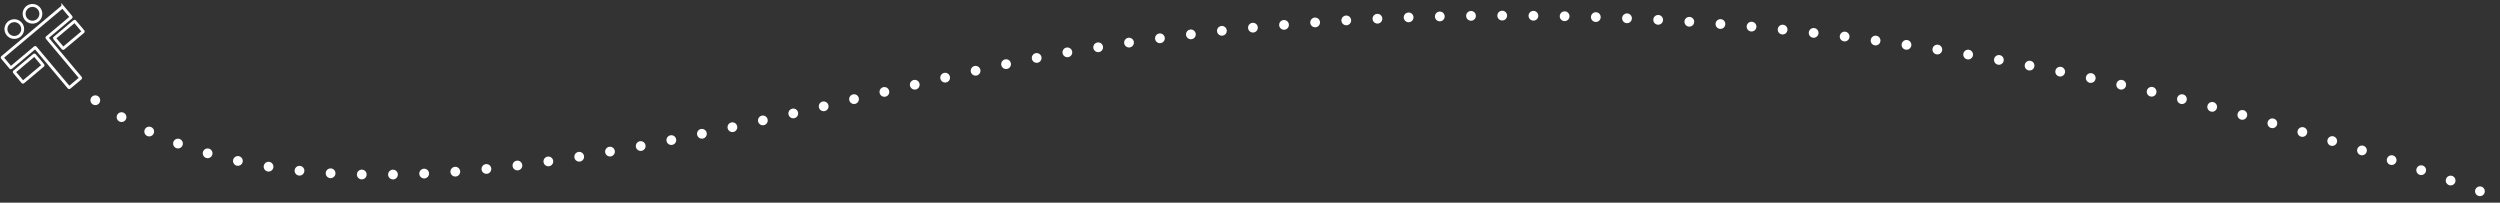 <svg xmlns="http://www.w3.org/2000/svg" width="1281.757" height="103.923" viewBox="0 0 1281.757 103.923">
  <rect x="0" y="0" width="1281.757" height="103.923" fill="#333333" stroke="none"/>
  <g id="グループ_62848" data-name="グループ 62848" transform="translate(-87.335 -3179.65)">
    <g id="グループ_109" data-name="グループ 109" transform="matrix(0.766, -0.643, 0.643, 0.766, 81.062, 3200.389)">
      <g id="グループ_108" data-name="グループ 108">
        <g id="グループ_107" data-name="グループ 107" transform="translate(9.894)">
          <path id="パス_35" data-name="パス 35" d="M168.99,489.6a4.28,4.28,0,1,0,4.283,4.282,4.28,4.28,0,0,0-4.283-4.282Z" transform="translate(-164.713 -489.6)" fill="none" stroke="#fff" stroke-width="1.5"/>
          <path id="パス_36" data-name="パス 36" d="M180.645,489.6a4.28,4.28,0,1,0,4.28,4.28A4.28,4.28,0,0,0,180.645,489.6Z" transform="translate(-164.198 -489.6)" fill="none" stroke="#fff" stroke-width="1.5"/>
        </g>
        <path id="長方形_55" data-name="長方形 55" d="M.211,0H13.347a.22.22,0,0,1,.211.229V6.74a.22.22,0,0,1-.211.229H.206A.2.2,0,0,1,.059,6.9.233.233,0,0,1,0,6.743V.229A.22.22,0,0,1,.211,0Z" transform="translate(0 21.048)" fill="none" stroke="#fff" stroke-width="1.5"/>
        <path id="長方形_56" data-name="長方形 56" d="M.205,0H13.339a.215.215,0,0,1,.205.223V6.75a.21.21,0,0,1-.2.219H.2A.21.21,0,0,1,0,6.75V.223A.215.215,0,0,1,.205,0Z" transform="translate(26.923 21.048)" fill="none" stroke="#fff" stroke-width="1.5"/>
        <path id="パス_37" data-name="パス 37" d="M155.446,500.52a.207.207,0,0,0-.207.2v6.561a.208.208,0,0,0,.207.2H171.4a.2.2,0,0,1,.2.2V534.32a.207.207,0,0,0,.209.2h7.329a.21.21,0,0,0,.209-.2V507.692a.207.207,0,0,1,.2-.2h15.959a.2.2,0,0,0,.2-.2v-6.559a.2.2,0,0,0-.2-.2Z" transform="translate(-155.239 -489.117)" fill="none" stroke="#fff" stroke-width="1.5"/>
      </g>
    </g>
    <g id="グループ_31802" data-name="グループ 31802" transform="translate(136 3187.359)">
      <g id="グループ_31803" data-name="グループ 31803" transform="translate(0.201 0.291)">
        <path id="パス_312281" data-name="パス 312281" d="M.345,43.89c123.046,88.216,360.74-.879,496.944-24.312C745.43-23.114,1003.883,7.736,1230.014,93.2" transform="translate(-0.345 -0.5)" fill="none" stroke="#fff" stroke-linecap="round" stroke-width="5" stroke-dasharray="0 16"/>
      </g>
    </g>
  </g>
</svg>
